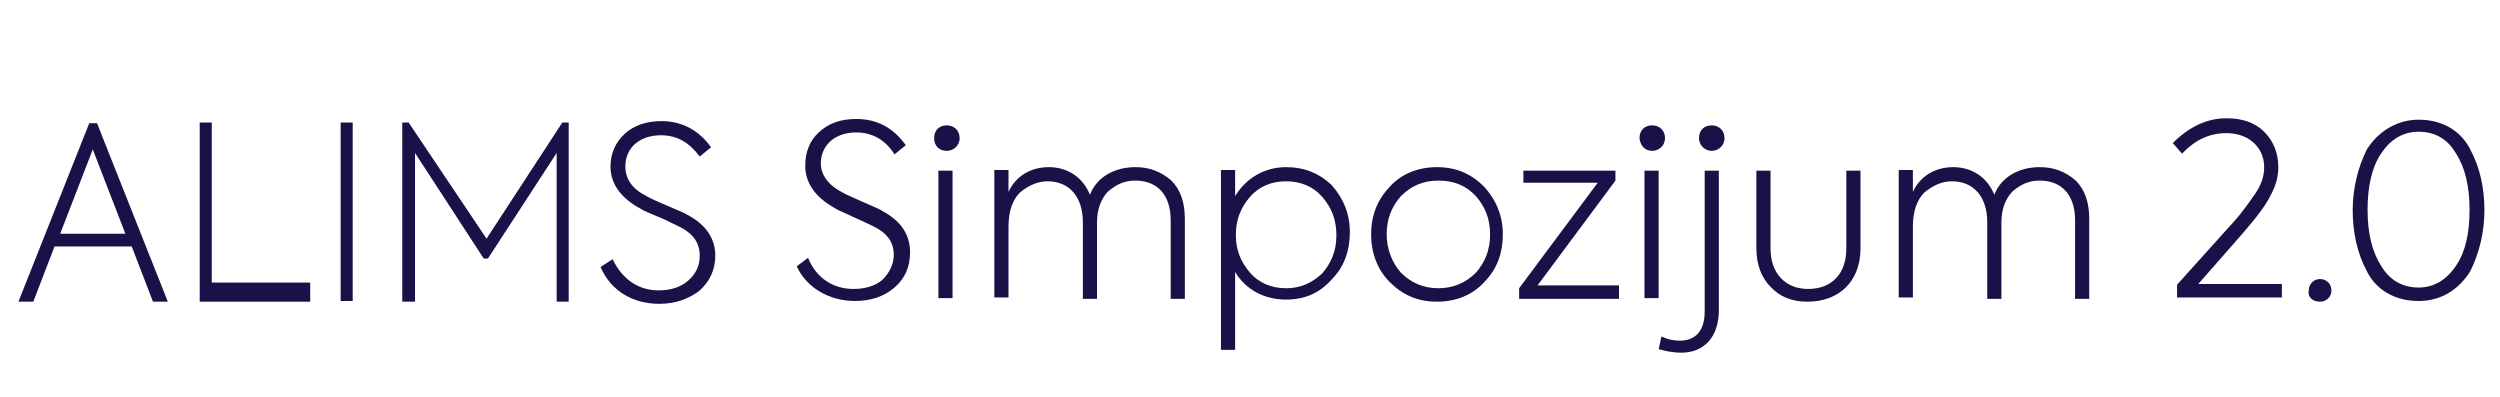 <?xml version="1.0" encoding="UTF-8"?> <svg xmlns="http://www.w3.org/2000/svg" xmlns:xlink="http://www.w3.org/1999/xlink" version="1.1" id="Layer_1" x="0px" y="0px" viewBox="0 0 353 56" style="enable-background:new 0 0 353 56;" xml:space="preserve"> <style type="text/css"> .st0{fill:#191248;} </style> <path class="st0" d="M17.7,33H8.5l4.6-11.9L17.7,33z M23.7,42.6l-10-25.2h-1.1l-10,25.2h2.1l3-7.8h10.9l3,7.8H23.7z"></path> <polygon class="st0" points="43.8,42.6 43.8,39.9 29.9,39.9 29.9,17.3 28.2,17.3 28.2,42.6 "></polygon> <rect x="48.1" y="17.3" class="st0" width="1.7" height="25.2"></rect> <polygon class="st0" points="58.6,42.6 58.6,21.6 68.3,36.5 68.9,36.5 78.6,21.6 78.6,42.6 80.3,42.6 80.3,17.3 79.4,17.3 68.7,33.7 57.7,17.3 56.8,17.3 56.8,42.6 "></polygon> <path class="st0" d="M93.1,42.9c2.3,0,4.1-0.7,5.6-1.8c1.5-1.3,2.3-3,2.3-5c0-2.4-1.3-4.4-4-5.8c-0.5-0.3-1.5-0.7-2.9-1.3 c-1.4-0.6-2.3-1-2.8-1.3c-2-1-3-2.4-3-4.2c0-2.7,2.1-4.4,5-4.4c2.3,0,4,1,5.5,3l1.6-1.3c-1.7-2.4-4.1-3.7-7-3.7 c-2.1,0-3.9,0.6-5.2,1.8c-1.3,1.2-2,2.8-2,4.6c0,2.5,1.5,4.5,4.3,6c0.4,0.3,1.3,0.6,2.4,1.1c1.3,0.5,2.1,1,2.6,1.2 c2.2,1,3.3,2.3,3.3,4.3c0,1.4-0.5,2.5-1.6,3.5c-1,0.9-2.4,1.4-4.2,1.4c-3,0-5.2-1.7-6.5-4.4l-1.7,1.1C86.3,41.2,89.5,42.9,93.1,42.9 "></path> <path class="st0" d="M120.7,42.5c2.2,0,4.1-0.6,5.6-1.9c1.5-1.3,2.2-2.9,2.2-5c0-2.5-1.3-4.4-3.9-5.8c-0.4-0.3-1.5-0.7-2.8-1.3 s-2.3-1-2.8-1.3c-2-1-3.1-2.5-3.1-4.1c0-2.6,2-4.4,5-4.4c2.2,0,4.1,1,5.4,3.1l1.6-1.3c-1.8-2.5-4.1-3.7-7-3.7 c-2.2,0-3.9,0.6-5.3,1.9c-1.3,1.2-1.9,2.8-1.9,4.7c0,2.5,1.5,4.5,4.2,6c0.4,0.3,1.3,0.6,2.5,1.2c1.3,0.6,2,0.9,2.6,1.2 c2.2,1,3.2,2.3,3.2,4.2c0,1.3-0.6,2.5-1.6,3.5c-1,0.9-2.5,1.3-4.1,1.3c-2.9,0-5.3-1.6-6.4-4.4l-1.6,1.2 C113.9,40.7,117.2,42.5,120.7,42.5"></path> <path class="st0" d="M134.5,24.1h-2v18h2V24.1z M133.7,21.3c0.9,0,1.8-0.7,1.8-1.8c0-1-0.7-1.8-1.8-1.8s-1.8,0.7-1.8,1.8 C131.9,20.6,132.6,21.3,133.7,21.3z"></path> <path class="st0" d="M160.3,23.6c-2.8,0-5.4,1.3-6.4,3.9c-1-2.5-3.2-3.9-5.8-3.9s-4.7,1.3-5.7,3.5v-3.1h-2v18h2V32 c0-2.2,0.6-3.8,1.6-4.8c1.2-1,2.5-1.6,3.9-1.6c3.1,0,5,2.2,5,5.8v10.8h2V31.4c0-1.9,0.6-3.4,1.6-4.4c1.2-1,2.3-1.5,3.8-1.5 c3.1,0,5,2,5,5.6v11.1h2V30.9c0-2.3-0.6-4.1-1.9-5.4C163.9,24.2,162.3,23.6,160.3,23.6"></path> <path class="st0" d="M181.6,40.7c-2,0-3.8-0.7-5.1-2.2c-1.3-1.5-2-3.2-2-5.3c0-2.2,0.7-3.9,2-5.4c1.3-1.5,3.1-2.2,5.1-2.2 c2,0,3.8,0.7,5.1,2.2c1.3,1.5,2,3.2,2,5.4c0,2.2-0.7,3.9-2,5.4C185.2,40,183.6,40.7,181.6,40.7 M181.6,23.6c-3.1,0-5.7,1.6-7.2,4.1 v-3.7h-2v25.4h2v-11c1.5,2.5,4.1,3.9,7.2,3.9c2.6,0,4.7-0.9,6.4-2.8c1.8-1.8,2.6-4.1,2.6-6.7s-0.9-4.8-2.6-6.7 C186.3,24.5,184.2,23.6,181.6,23.6z"></path> <path class="st0" d="M203.1,40.7c-2,0-3.8-0.7-5.3-2.2c-1.3-1.5-2-3.4-2-5.4c0-2.2,0.7-3.9,2-5.4c1.5-1.5,3.2-2.2,5.3-2.2 c2.2,0,3.9,0.7,5.3,2.2c1.3,1.5,2,3.2,2,5.4s-0.7,3.9-2,5.4C206.9,40,205.1,40.7,203.1,40.7 M193.6,33.1c0,2.6,0.9,5,2.6,6.7 c1.8,1.8,3.9,2.8,6.7,2.8c2.6,0,5-0.9,6.7-2.8c1.8-1.8,2.6-4.1,2.6-6.7c0-2.6-0.9-4.8-2.6-6.7c-1.8-1.8-3.9-2.8-6.7-2.8 c-2.6,0-5,0.9-6.7,2.8C194.5,28.2,193.6,30.4,193.6,33.1z"></path> <polygon class="st0" points="228.1,25.5 228.1,24.1 215.1,24.1 215.1,25.8 225.6,25.8 214.5,40.7 214.5,42.2 228.6,42.2 228.6,40.3 217.1,40.3 "></polygon> <path class="st0" d="M234.2,24.1h-2v18h2V24.1z M233.3,21.3c0.9,0,1.8-0.7,1.8-1.8c0-1-0.7-1.8-1.8-1.8s-1.8,0.7-1.8,1.8 C231.6,20.6,232.3,21.3,233.3,21.3z"></path> <path class="st0" d="M237.4,49.8c3.2,0,5.3-2.2,5.3-6V24.1h-2v19.9c0,2.6-1.2,4.1-3.5,4.1c-0.7,0-1.6-0.1-2.6-0.6l-0.4,1.8 C234.9,49.5,236.1,49.8,237.4,49.8 M241.7,21.3c0.9,0,1.8-0.7,1.8-1.8c0-1-0.7-1.8-1.8-1.8s-1.8,0.7-1.8,1.8 C239.9,20.6,240.8,21.3,241.7,21.3z"></path> <path class="st0" d="M255.2,42.6c4.5,0,7.5-2.9,7.5-7.5v-11h-2v11c0,3.5-2,5.7-5.4,5.7c-3.2,0-5.3-2.2-5.3-5.7v-11h-2v11 c0,2.2,0.7,4.1,2,5.4C251.3,41.9,253,42.6,255.2,42.6"></path> <path class="st0" d="M288,23.6c-2.8,0-5.4,1.3-6.4,3.9c-1-2.5-3.2-3.9-5.8-3.9s-4.7,1.3-5.7,3.5v-3.1h-2v18h2V32 c0-2.2,0.6-3.8,1.6-4.8c1.2-1,2.5-1.6,3.9-1.6c3.1,0,5,2.2,5,5.8v10.8h2V31.4c0-1.9,0.6-3.4,1.6-4.4c1.2-1,2.3-1.5,3.8-1.5 c3.1,0,5,2,5,5.6v11.1h2V30.9c0-2.3-0.6-4.1-1.9-5.4C291.6,24.2,290,23.6,288,23.6"></path> <path class="st0" d="M316.8,32.8c1.9-2.2,3.2-3.9,3.9-5.4c0.7-1.3,1-2.6,1-3.8c0-2-0.7-3.7-2-5s-3.1-1.9-5.3-1.9 c-2.8,0-5.3,1.2-7.6,3.5l1.3,1.5c1.9-2,3.9-2.9,6.3-2.9c3.1,0,5.3,2,5.3,4.8c0,1.3-0.4,2.5-1.3,3.8c-0.9,1.3-2,2.9-3.8,4.8l-7.2,8 V42h14.8v-1.9h-11.8L316.8,32.8z"></path> <path class="st0" d="M327.6,42.6c0.9,0,1.6-0.7,1.6-1.6s-0.7-1.6-1.6-1.6S326,40.1,326,41C325.8,41.9,326.5,42.6,327.6,42.6"></path> <path class="st0" d="M341.5,40.6c-2.2,0-4.1-1-5.3-3.1c-1.3-2-1.9-4.7-1.9-7.9s0.6-6,1.9-7.9c1.3-2,3.1-3.1,5.3-3.1 c2.3,0,4.1,1,5.3,3.1c1.3,2,1.9,4.7,1.9,7.9c0,3.4-0.6,6-1.9,7.9C345.4,39.6,343.6,40.6,341.5,40.6 M341.5,42.5 c3.4,0,5.8-1.8,7.3-4.2c1.3-2.6,2-5.6,2-8.6c0-3.1-0.6-6-2-8.6c-1.3-2.6-3.9-4.2-7.3-4.2c-3.2,0-5.8,1.8-7.3,4.2 c-1.3,2.6-2,5.6-2,8.6s0.6,6,2,8.6C335.5,40.9,338.1,42.5,341.5,42.5z"></path> </svg> 